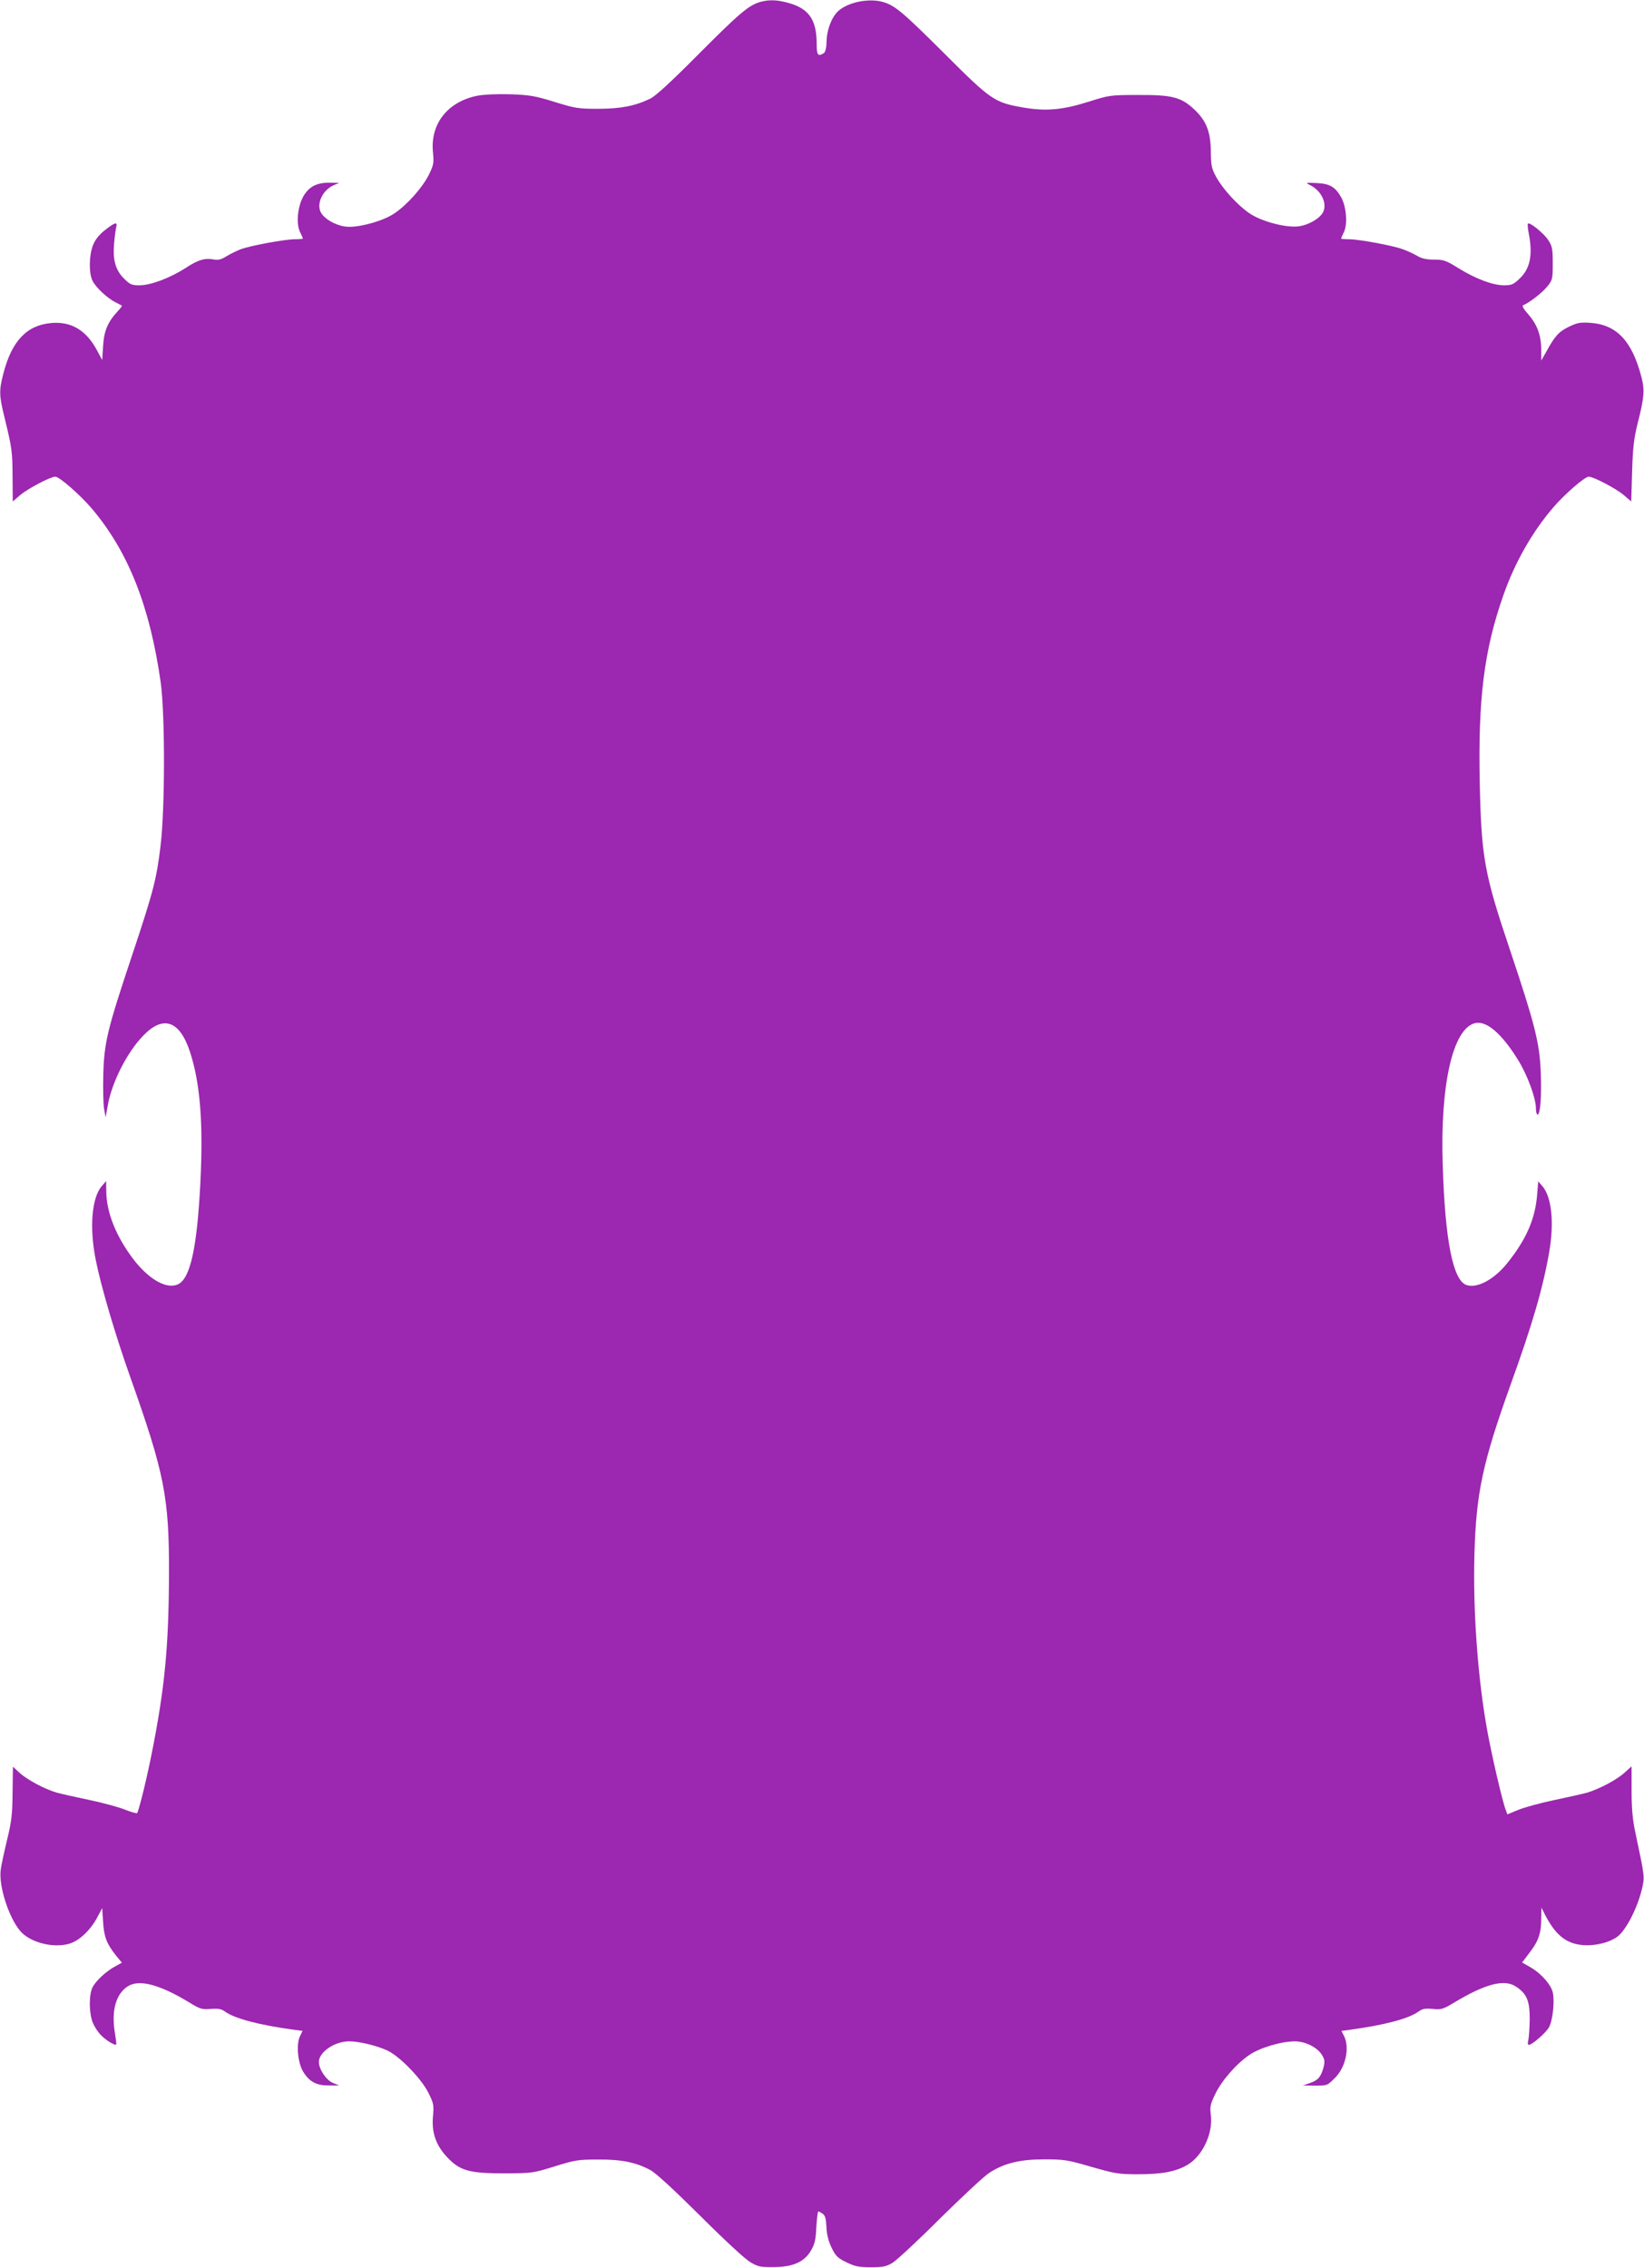 <?xml version="1.0" standalone="no"?>
<!DOCTYPE svg PUBLIC "-//W3C//DTD SVG 20010904//EN"
 "http://www.w3.org/TR/2001/REC-SVG-20010904/DTD/svg10.dtd">
<svg version="1.0" xmlns="http://www.w3.org/2000/svg"
 width="928pt" height="1280pt" viewBox="0 0 928 1280"
 preserveAspectRatio="xMidYMid meet">
<g transform="translate(0,1280) scale(0.1,-0.1)"
fill="#9c27b0" stroke="none">
<path d="M4291 12789 c-65 -19 -118 -64 -346 -293 -158 -159 -244 -238 -275
-253 -85 -41 -167 -57 -295 -57 -111 0 -129 3 -245 39 -110 34 -140 39 -249
43 -73 2 -148 -1 -185 -8 -168 -33 -268 -158 -252 -319 6 -61 4 -71 -23 -127
-37 -73 -121 -168 -193 -217 -59 -41 -181 -77 -258 -77 -54 0 -123 32 -153 72
-36 48 -1 133 67 163 l31 13 -53 1 c-72 1 -117 -21 -149 -76 -33 -57 -43 -156
-19 -203 9 -18 16 -35 16 -37 0 -1 -19 -3 -43 -3 -58 0 -251 -36 -307 -56 -25
-10 -62 -28 -83 -41 -29 -18 -46 -22 -72 -17 -49 9 -86 -2 -157 -48 -86 -56
-197 -98 -260 -98 -45 0 -54 4 -88 38 -48 48 -64 104 -56 197 3 39 9 80 12 93
9 32 -7 28 -64 -17 -35 -28 -55 -54 -68 -87 -22 -59 -23 -158 -1 -200 19 -37
83 -97 129 -120 18 -9 34 -18 36 -19 2 -2 -9 -16 -23 -31 -57 -61 -78 -112
-83 -196 l-5 -80 -30 56 c-61 113 -145 163 -258 153 -138 -12 -223 -102 -270
-285 -25 -97 -24 -123 6 -246 43 -177 45 -192 46 -335 l1 -141 42 36 c42 36
171 104 198 104 23 0 141 -103 208 -182 205 -243 326 -550 387 -978 25 -180
25 -713 -1 -925 -22 -186 -41 -258 -160 -615 -141 -422 -158 -493 -163 -675
-2 -82 0 -170 5 -195 l8 -45 13 70 c23 128 108 296 199 390 113 118 206 86
264 -90 58 -176 76 -403 59 -740 -19 -373 -58 -545 -129 -574 -65 -27 -164 31
-251 145 -97 129 -150 263 -151 379 l-1 60 -24 -28 c-57 -65 -71 -233 -35
-415 30 -152 110 -422 193 -657 196 -551 222 -683 221 -1120 -2 -414 -24 -642
-99 -1018 -30 -149 -70 -310 -81 -329 -2 -3 -32 5 -67 19 -34 14 -125 39 -202
55 -77 16 -161 35 -186 42 -68 20 -165 72 -208 111 l-38 35 -2 -146 c-1 -125
-6 -163 -31 -267 -16 -67 -33 -143 -36 -169 -12 -89 44 -267 110 -345 54 -64
182 -98 274 -73 56 15 120 74 159 146 l30 56 5 -78 c5 -85 20 -123 73 -190
l33 -40 -36 -20 c-50 -26 -110 -81 -129 -118 -22 -41 -21 -148 1 -201 9 -22
29 -53 44 -68 27 -29 80 -62 88 -55 2 2 -2 34 -8 70 -20 123 7 216 74 259 65
40 178 10 344 -90 63 -39 73 -42 124 -38 43 3 60 0 80 -15 54 -39 192 -76 392
-103 l46 -6 -15 -31 c-21 -42 -13 -143 16 -195 34 -59 76 -83 147 -82 l59 0
-37 15 c-37 16 -78 77 -78 118 0 55 89 116 170 116 58 0 157 -24 217 -52 69
-32 192 -159 231 -238 30 -60 32 -69 26 -135 -8 -93 18 -165 85 -234 70 -72
123 -86 321 -86 152 1 158 1 280 39 115 36 134 39 245 39 134 1 216 -16 297
-60 31 -17 133 -111 281 -258 135 -135 253 -244 282 -261 44 -26 59 -29 130
-28 110 0 175 29 212 92 22 38 28 61 31 134 3 48 8 88 11 88 4 0 15 -6 25 -13
14 -10 19 -29 21 -75 2 -43 11 -79 29 -116 23 -48 35 -59 84 -83 48 -23 70
-28 137 -28 68 0 87 4 123 25 23 14 145 127 270 252 126 124 250 240 278 257
84 54 172 75 309 75 112 0 130 -3 265 -42 135 -39 154 -42 265 -42 136 0 213
15 278 53 85 50 145 177 132 281 -6 47 -3 61 24 117 36 76 119 172 193 222 59
41 181 77 258 77 59 0 128 -35 153 -78 15 -25 16 -37 8 -69 -15 -54 -30 -72
-76 -88 l-40 -14 69 -1 c68 0 69 1 111 43 62 61 85 173 51 239 l-14 27 46 6
c197 27 332 62 389 103 22 16 38 19 80 15 48 -5 58 -2 120 35 179 108 286 135
352 90 60 -40 76 -80 76 -183 -1 -49 -4 -102 -8 -117 -4 -16 -3 -28 2 -28 19
0 95 66 114 98 21 36 33 140 23 194 -8 45 -64 109 -125 145 l-49 28 44 58 c50
66 64 108 64 192 l1 60 20 -40 c58 -112 116 -161 206 -171 67 -8 154 11 202
46 48 35 112 158 138 264 18 75 19 66 -36 326 -15 69 -21 133 -21 234 l0 138
-40 -36 c-44 -40 -141 -91 -209 -112 -25 -7 -109 -26 -186 -42 -77 -16 -168
-41 -203 -55 l-63 -26 -10 27 c-18 46 -77 300 -103 442 -54 296 -82 677 -73
1003 10 342 46 511 202 947 126 349 184 548 220 754 29 168 14 311 -39 373
l-23 26 -6 -74 c-11 -139 -62 -255 -171 -390 -75 -92 -170 -142 -230 -120 -75
29 -119 254 -132 676 -15 455 57 770 182 801 64 16 151 -58 244 -209 53 -86
100 -214 100 -273 0 -18 4 -34 9 -34 16 0 24 106 18 243 -6 162 -35 273 -172
682 -146 433 -163 525 -172 945 -10 475 24 750 133 1060 63 181 161 355 279
493 64 76 181 177 203 177 27 0 156 -68 198 -104 l42 -36 5 168 c4 135 10 186
30 268 38 149 42 190 23 265 -53 204 -139 296 -287 307 -60 4 -75 1 -123 -22
-57 -28 -79 -52 -127 -140 l-29 -51 0 61 c0 81 -23 143 -73 200 -27 30 -37 49
-29 52 30 10 108 70 136 105 30 37 31 43 31 131 0 83 -3 97 -26 132 -25 38
-104 102 -114 92 -3 -3 -1 -29 5 -58 23 -119 7 -197 -52 -252 -34 -33 -45 -38
-88 -38 -64 0 -161 37 -258 97 -69 43 -83 48 -137 48 -43 0 -70 6 -95 21 -19
11 -55 28 -80 37 -56 21 -249 57 -307 57 -24 0 -43 2 -43 3 0 2 7 19 16 37 22
44 14 144 -15 196 -34 60 -65 78 -141 81 -58 3 -62 2 -38 -10 62 -29 99 -97
79 -149 -14 -38 -88 -81 -147 -86 -75 -6 -207 30 -272 75 -67 46 -150 137
-187 205 -26 47 -29 64 -30 143 -1 112 -26 174 -94 238 -74 69 -125 82 -316
81 -156 0 -163 -1 -280 -38 -149 -47 -243 -55 -373 -32 -158 28 -178 41 -436
299 -245 244 -286 278 -356 297 -79 21 -195 -3 -249 -53 -36 -34 -64 -104 -65
-170 -1 -39 -7 -61 -16 -67 -33 -21 -40 -11 -40 53 0 131 -41 194 -147 227
-70 21 -118 24 -172 9z"/>
</g>
</svg>
